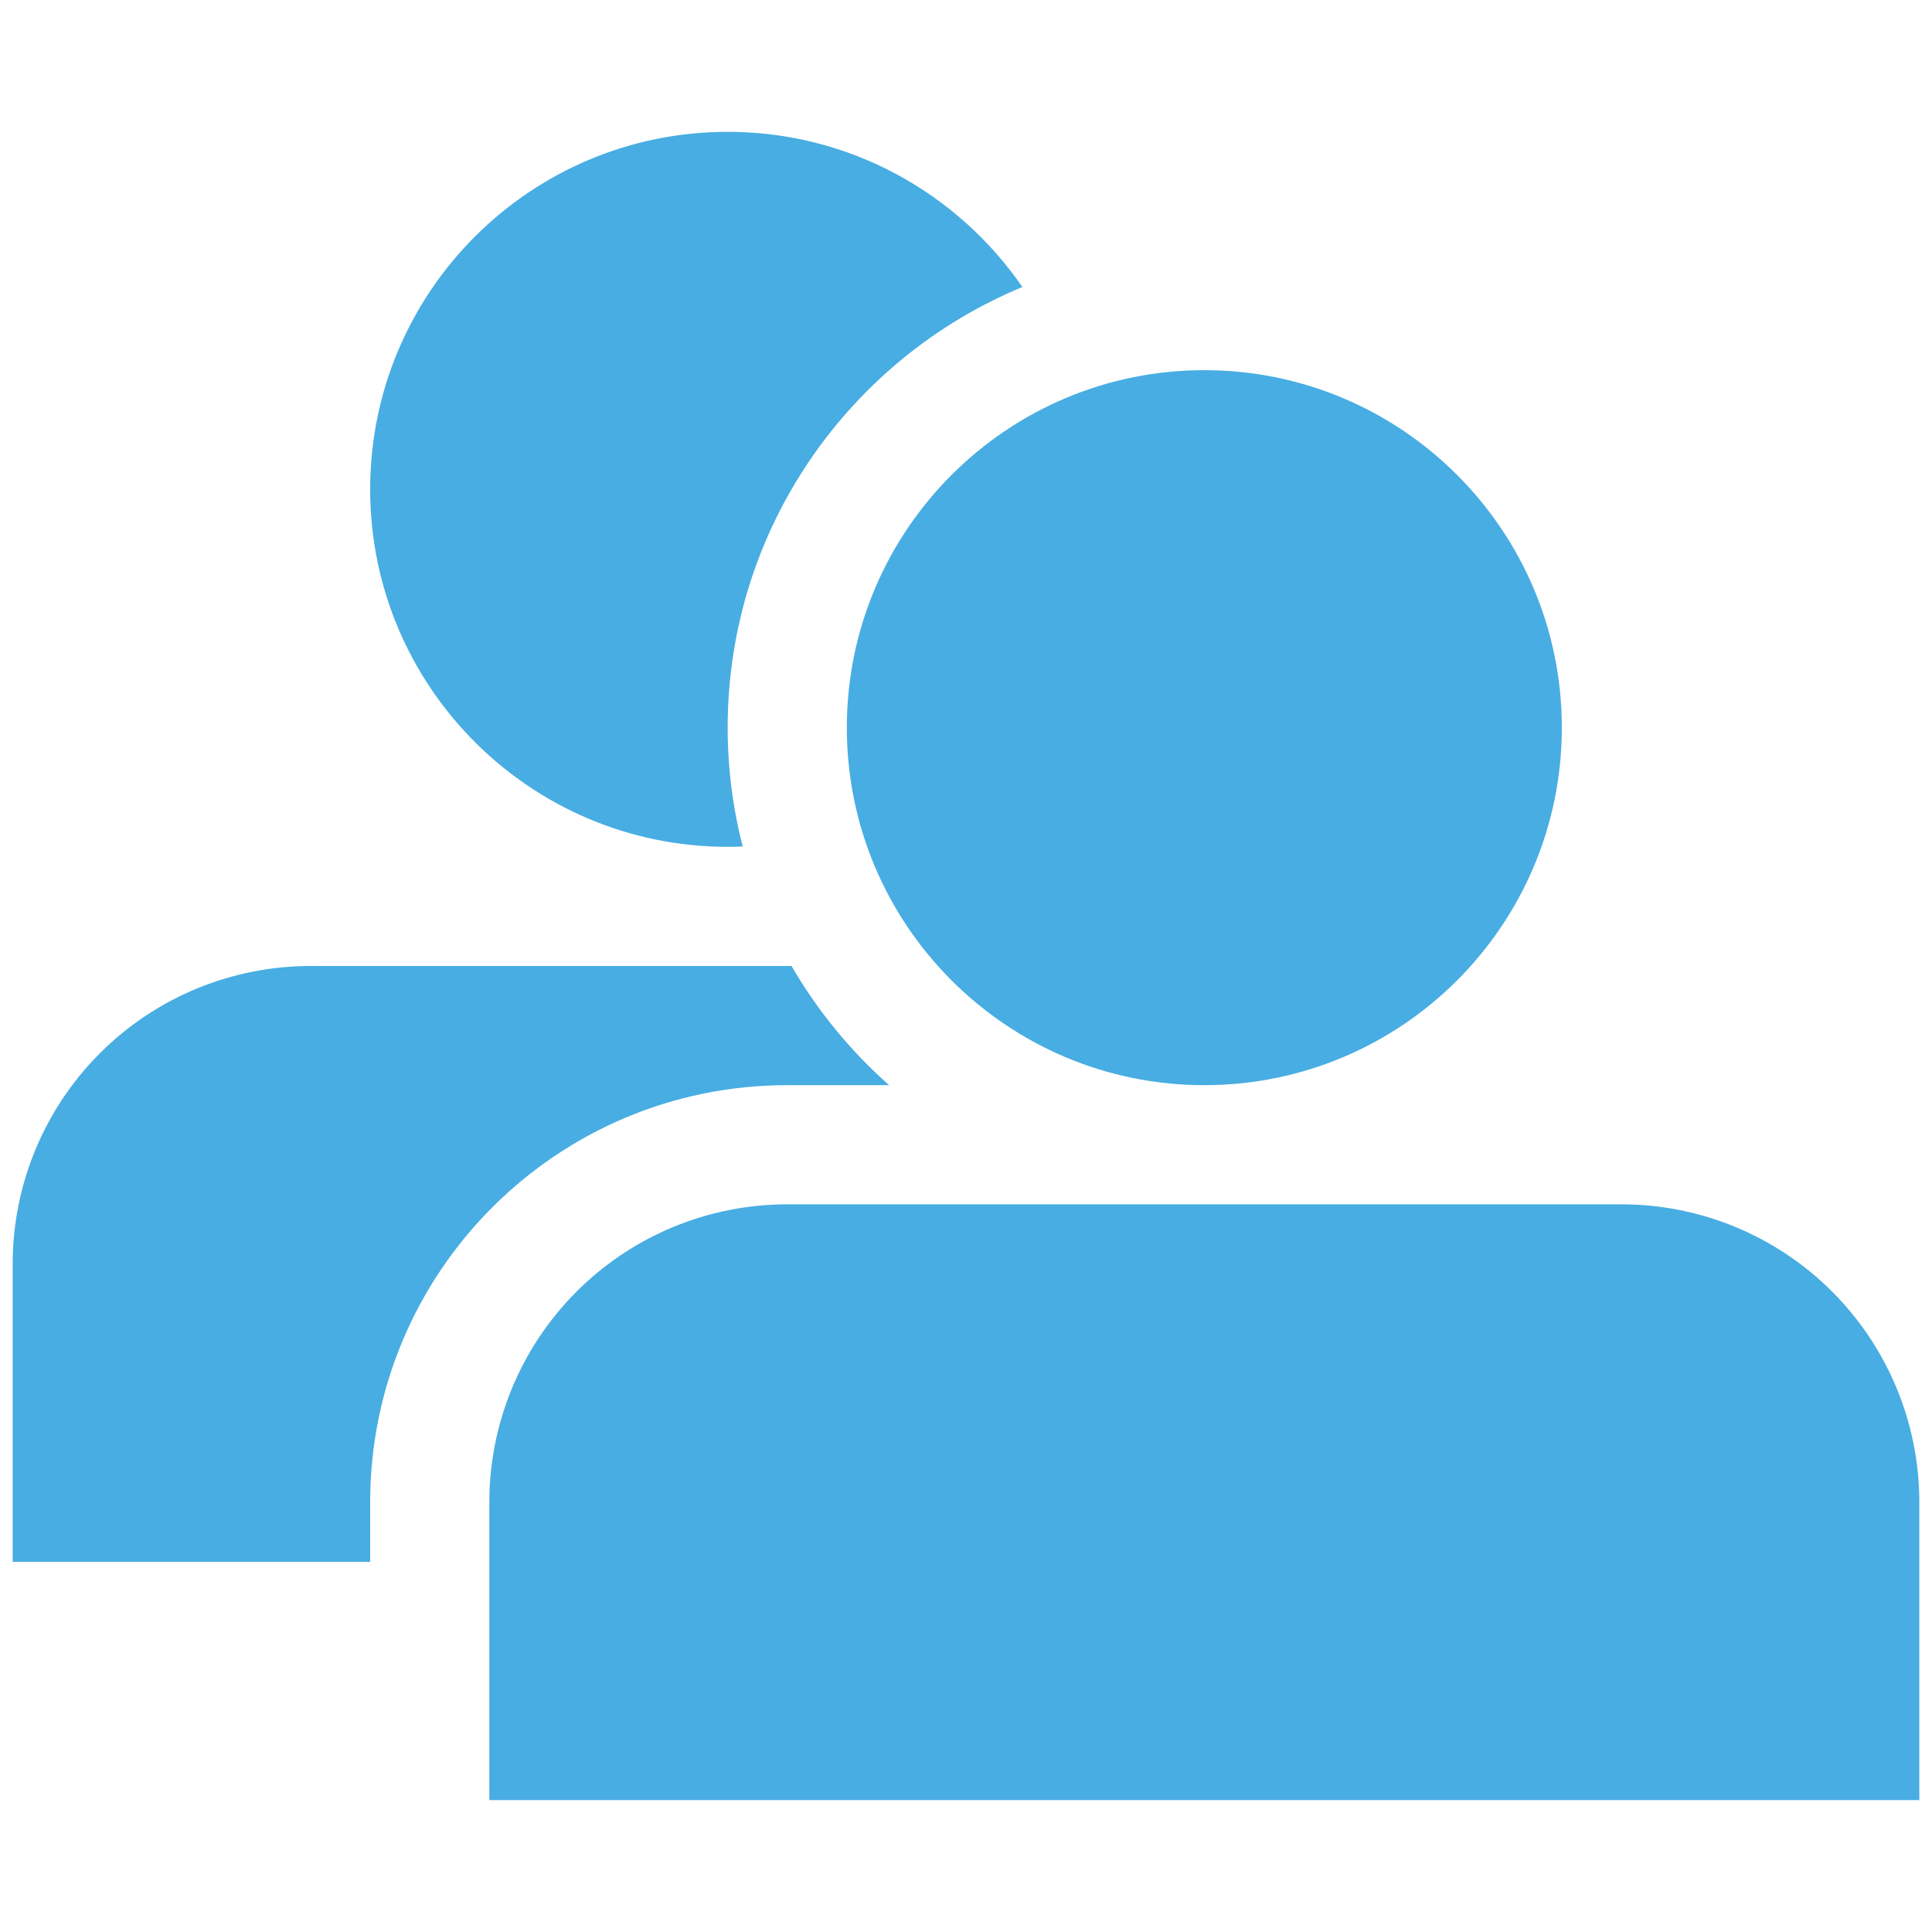 <svg width="50" height="50" viewBox="0 0 50 50" fill="none" xmlns="http://www.w3.org/2000/svg">
<path d="M49.672 38.878C49.672 36.833 48.86 34.872 47.414 33.425C45.968 31.979 44.006 31.168 41.962 31.168C35.63 31.168 26.705 31.168 20.374 31.168C18.329 31.168 16.368 31.979 14.922 33.425C13.475 34.872 12.664 36.833 12.664 38.878V46.587H49.672C49.672 46.587 49.672 43.957 49.672 38.878ZM9.58 40.42H0.328C0.328 40.42 0.328 37.789 0.328 32.71C0.328 30.665 1.139 28.704 2.586 27.257C4.032 25.811 5.994 25 8.038 25H20.485C21.157 26.159 22.012 27.202 23.011 28.084H20.374C14.413 28.084 9.58 32.916 9.58 38.878V40.42ZM31.168 9.58C36.275 9.58 40.42 13.725 40.42 18.832C40.42 23.939 36.275 28.084 31.168 28.084C26.061 28.084 21.916 23.939 21.916 18.832C21.916 13.725 26.061 9.58 31.168 9.58ZM19.221 21.907C19.091 21.913 18.962 21.916 18.832 21.916C13.725 21.916 9.58 17.771 9.58 12.664C9.58 7.557 13.725 3.412 18.832 3.412C21.996 3.412 24.79 5.004 26.459 7.428C21.984 9.281 18.832 13.691 18.832 18.832C18.832 19.893 18.968 20.926 19.221 21.907Z" fill="#48ADE2"/>
</svg>
